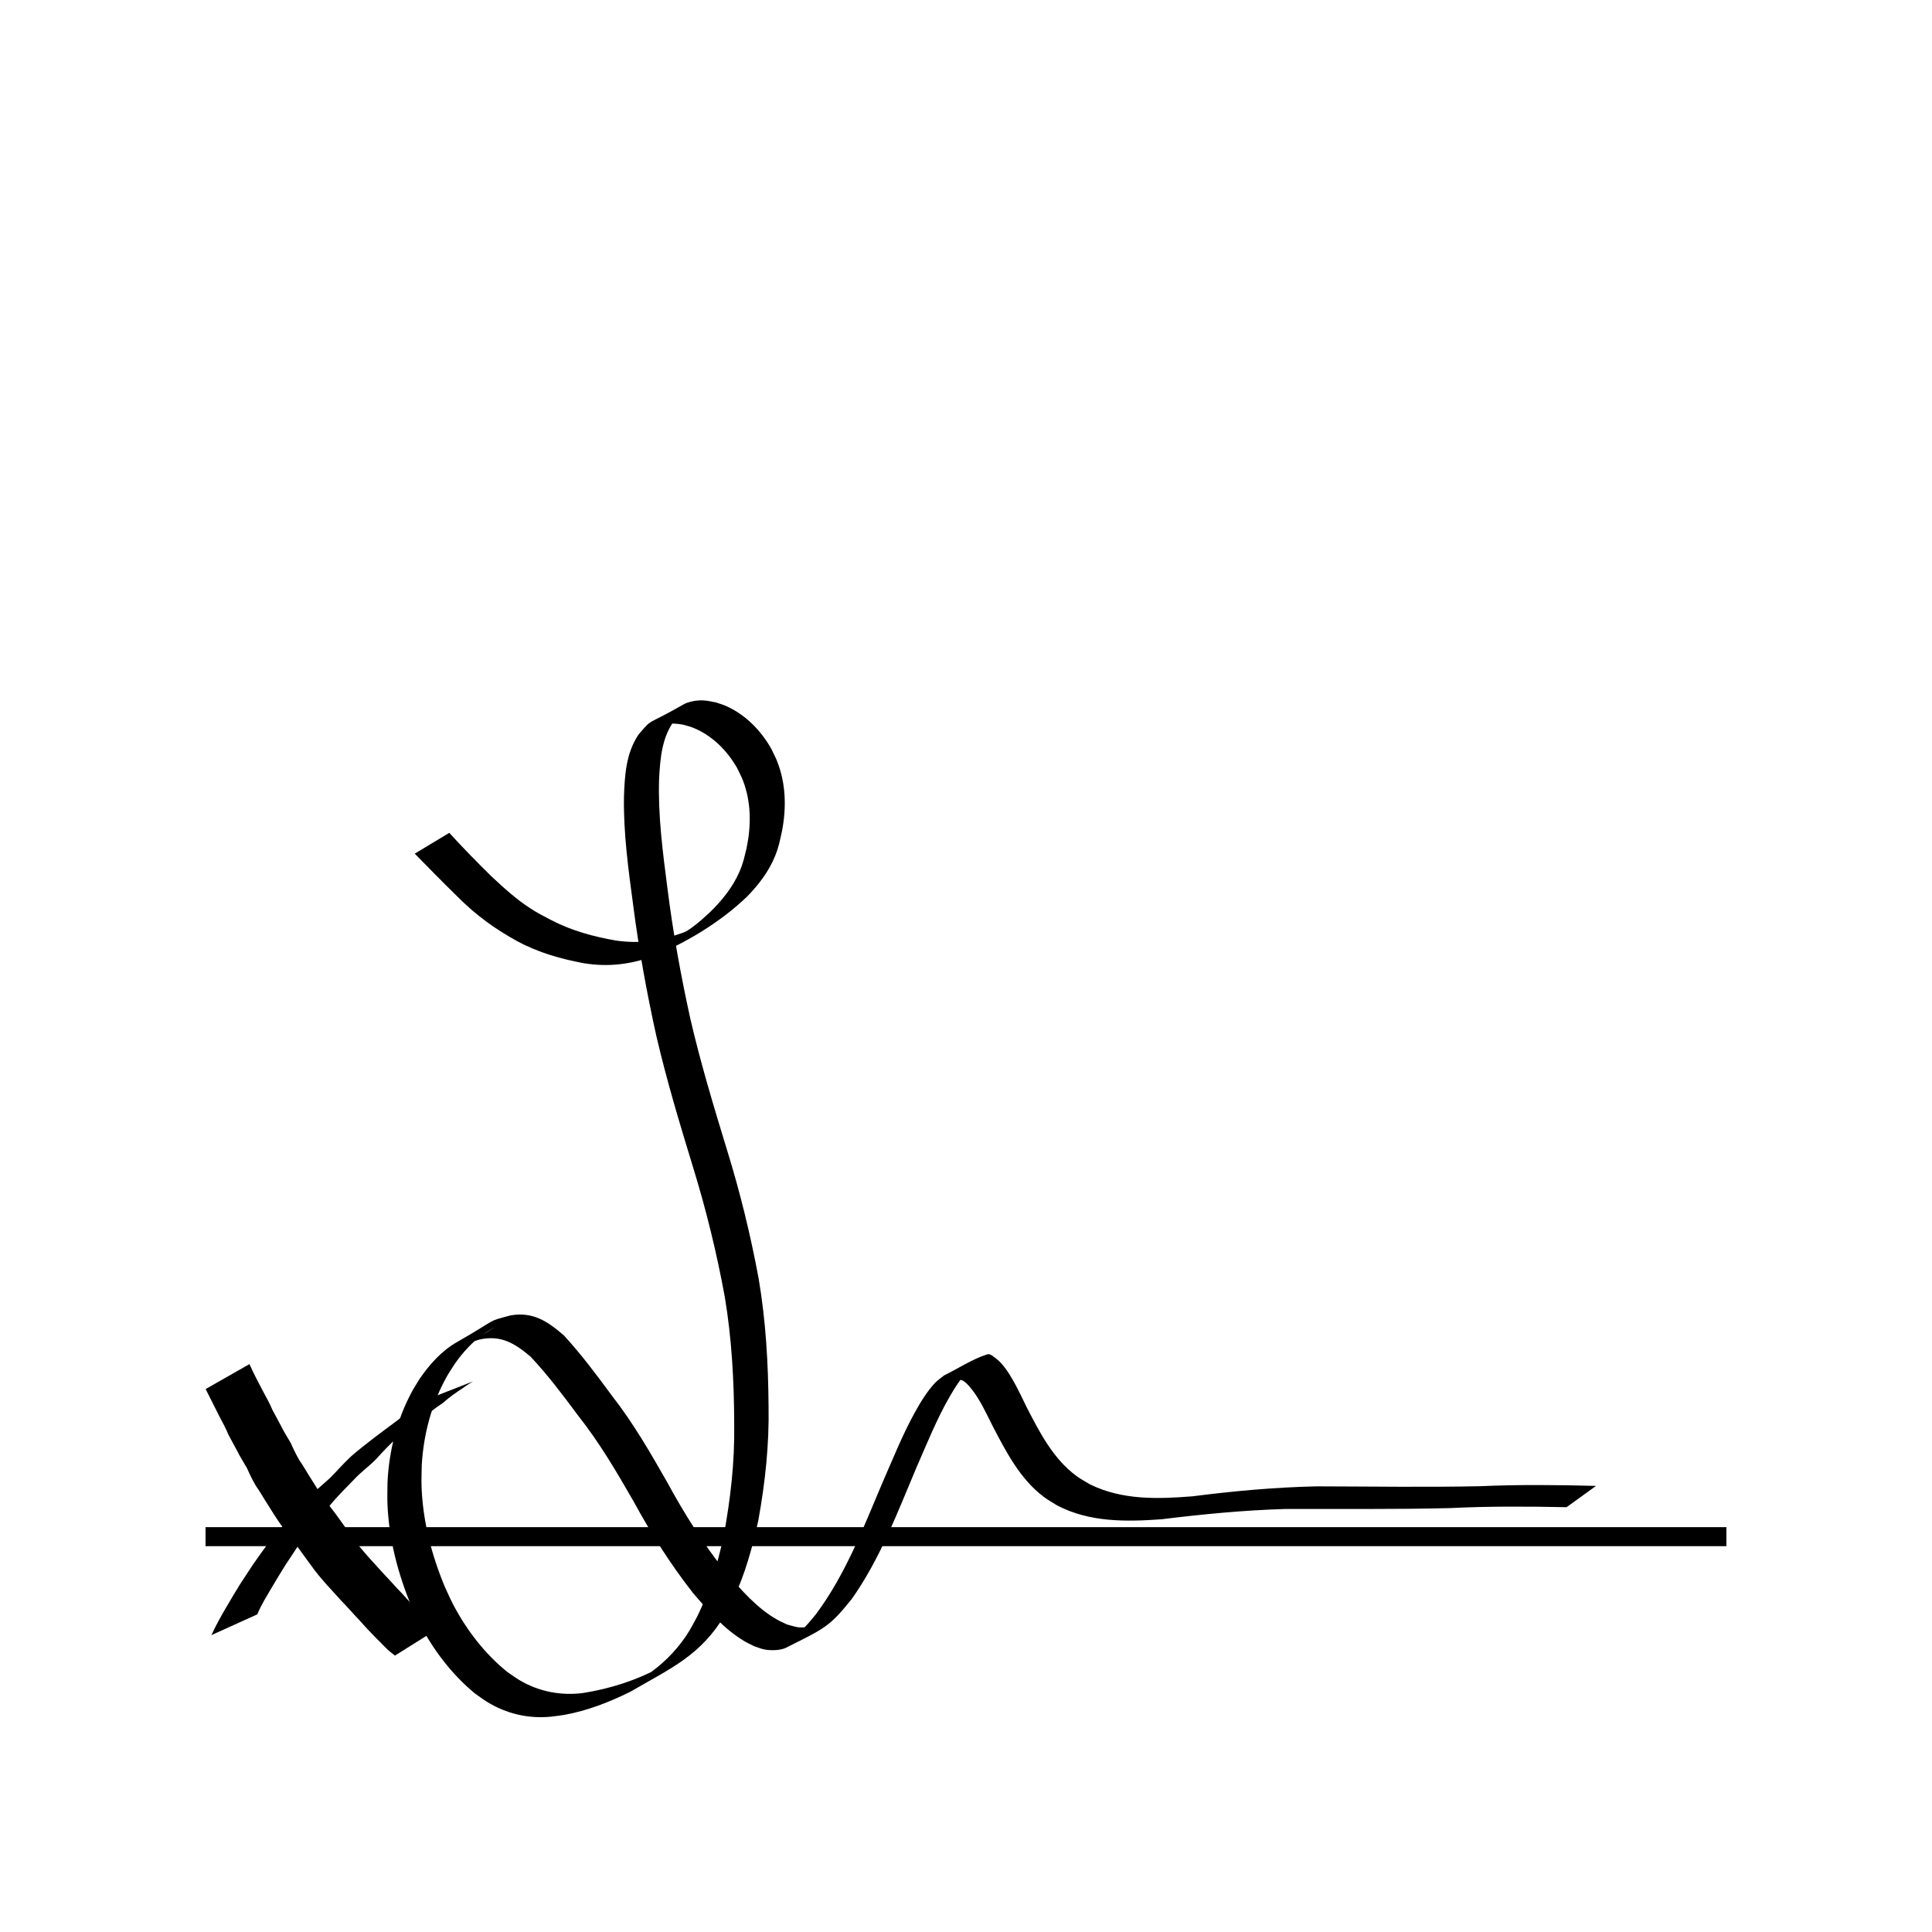 <?xml version="1.0" encoding="UTF-8"?>
<!-- Uploaded to: SVG Repo, www.svgrepo.com, Generator: SVG Repo Mixer Tools -->
<svg width="800px" height="800px" version="1.1" viewBox="144 144 512 512" xmlns="http://www.w3.org/2000/svg">
 <path transform="matrix(5.038 0 0 5.038 148.09 -4650)" d="m10 1032.4h80" fill="none" stroke="#000000"/>
 <path d="m200.02 577.32c1.227-2.613 2.609-5.144 4.082-7.625 1.133-1.961 2.312-3.891 3.496-5.82 1.16-1.816 2.371-3.594 3.543-5.402 1.289-1.832 2.578-3.672 3.945-5.449 1.684-1.977 3.324-3.984 4.996-5.969 1.703-2.008 3.531-3.902 5.367-5.785 1.828-2.012 3.953-3.707 5.949-5.539 1.938-1.922 3.707-4.004 5.719-5.852 1.945-1.707 4.012-3.269 6.047-4.863 1.969-1.457 3.898-2.973 5.887-4.402 1.762-1.293 3.41-2.719 5.231-3.934 0.863-0.594 1.734-1.172 2.617-1.734 0 0 12.441-4.848 12.441-4.848-0.875 0.57-1.797 1.07-2.621 1.719-1.836 1.207-3.644 2.434-5.273 3.926-2.051 1.344-3.934 2.898-5.902 4.356-2.098 1.488-4.059 3.18-6.086 4.758-2.082 1.781-3.93 3.777-5.769 5.805-1.887 1.941-4.121 3.492-5.941 5.504-1.844 1.863-3.684 3.734-5.414 5.703-1.688 1.949-3.258 4-4.988 5.91-1.41 1.719-2.637 3.566-3.984 5.332-1.188 1.793-2.348 3.602-3.555 5.379-1.219 1.91-2.379 3.856-3.539 5.801-1.43 2.469-3.004 4.871-4.078 7.527 0 0-12.176 5.508-12.176 5.508z"/>
 <path d="m210.11 505.51c1.113 2.488 2.379 4.906 3.66 7.316 0.871 1.586 1.742 3.191 2.449 4.856 0.719 1.367 1.488 2.707 2.188 4.086 0.762 1.609 1.762 3.082 2.637 4.625 0.703 1.586 1.449 3.144 2.332 4.641 1.109 1.582 2.023 3.285 3.082 4.902 1.117 1.809 2.25 3.609 3.469 5.352 1.383 1.785 2.801 3.551 4.094 5.402 1.297 1.801 2.59 3.602 3.918 5.379 1.199 1.777 2.641 3.332 4.043 4.941 1.301 1.414 2.59 2.848 3.883 4.273 1.543 1.582 2.965 3.273 4.527 4.84 1.133 1.207 2.188 2.5 3.402 3.621 0.906 0.918 1.758 1.906 2.731 2.754 0.887 0.957 1.789 1.906 2.891 2.617 0.203 0.168 0.406 0.336 0.605 0.508l-11.344 7.121c-0.188-0.145-0.371-0.285-0.559-0.43-1.098-0.816-2.062-1.77-3-2.762-0.938-0.906-1.844-1.844-2.742-2.789-1.172-1.184-2.262-2.438-3.383-3.672-1.555-1.594-2.984-3.301-4.555-4.883-1.309-1.426-2.613-2.856-3.902-4.297-1.43-1.629-2.836-3.258-4.078-5.039-1.336-1.789-2.641-3.606-3.941-5.418-1.289-1.855-2.715-3.613-4.094-5.402-1.223-1.754-2.367-3.562-3.492-5.383-1.074-1.629-2.008-3.348-3.137-4.941-0.891-1.5-1.641-3.066-2.34-4.664-0.887-1.562-1.883-3.059-2.664-4.68-0.715-1.406-1.535-2.758-2.25-4.168-0.664-1.645-1.52-3.219-2.356-4.777-1.242-2.438-2.441-4.891-3.684-7.324l11.613-6.613z"/>
 <path d="m263.07 364.71c3.562 3.93 7.285 7.707 11.062 11.43 3.231 3.031 6.519 6.043 10.238 8.469 2.301 1.5 3.207 1.906 5.621 3.18 5.453 2.856 11.363 4.453 17.395 5.488 6.394 0.875 11.656 0.043 17.668-2.121 0.934-0.418 1.883-0.789 2.797-1.25 0.938-0.473 3.668-2.059 2.75-1.547-2.062 1.156-4.043 2.477-6.188 3.473-1.008 0.465 1.855-1.223 2.75-1.879 2.414-1.773 2.879-2.305 5.09-4.312 3.098-3.039 5.894-6.488 7.648-10.492 1.121-2.566 1.281-3.699 1.957-6.422 1.23-5.992 1.246-12.152-0.984-17.922-0.438-1.137-1.031-2.207-1.547-3.309-2.691-4.688-6.695-8.684-11.793-10.695-0.805-0.316-1.656-0.5-2.484-0.75-2.152-0.383-4.312-0.5-6.398 0.281-0.598 0.223-2.273 1.176-1.711 0.867 8.273-4.555 9.484-6 6.086-2.664-3.629 4.555-4.074 10.391-4.367 15.988-0.297 9.621 0.969 19.195 2.195 28.715 1.453 11.613 3.539 23.125 6.047 34.555 2.715 11.762 6.207 23.32 9.734 34.859 3.481 11.234 6.277 22.648 8.414 34.207 1.906 11.176 2.543 22.52 2.625 33.84 0.184 10.164-0.898 20.242-2.715 30.223-1.578 7.25-3.57 14.496-6.805 21.207-0.598 1.238-1.277 2.43-1.918 3.644-6.531 10.953-14.191 14.18-25.242 20.582-5.512 2.727-11.352 5-17.426 6.102-1.164 0.211-2.344 0.316-3.516 0.473-6.035 0.605-11.848-0.766-17.012-3.941-1.133-0.695-2.18-1.516-3.269-2.273-6.023-5.008-10.871-11.355-14.496-18.289-0.824-1.574-1.512-3.215-2.266-4.82-3.57-8.594-5.945-17.688-6.332-27.016-0.078-1.871 0.008-3.742 0.008-5.613 0.379-8.359 2.434-16.613 6.387-24.016 0.652-1.223 1.422-2.375 2.133-3.562 2.633-3.816 5.785-7.387 9.855-9.715 11.531-6.59 7.551-5.297 14.277-7.102 5.957-1.016 9.84 1.617 14.137 5.356 4.602 5.019 8.691 10.504 12.73 15.984 5.586 7.156 10.121 15 14.602 22.871 4.57 8.426 9.695 16.527 15.676 24.02 3.984 4.566 8.098 9.348 13.438 12.391 0.863 0.492 1.785 0.871 2.676 1.309 2.219 0.57 2.973 1.02 5.281 0.629 0.934-0.156 3.477-1.402 2.711-0.844-1.898 1.383-3.91 2.781-6.184 3.375-1.242 0.324 2.016-1.605 2.918-2.519 1.035-1.047 1.926-2.234 2.891-3.352 7.824-10.488 12.52-22.816 17.594-34.762 2.754-6.281 5.297-12.684 8.609-18.703 1.418-2.574 3.297-5.668 5.367-7.852 0.719-0.758 1.605-1.328 2.41-1.992 3.797-1.859 7.375-4.266 11.395-5.574 0.824-0.27 1.664 0.578 2.359 1.094 3.391 2.512 6.316 9.258 8.156 12.969 3.445 6.672 7.016 13.656 13.223 18.211 1.125 0.824 2.379 1.461 3.566 2.191 8.551 4.199 17.918 3.875 27.152 3.148 10.891-1.398 21.812-2.387 32.793-2.637 14.465 0.02 28.918 0.27 43.379-0.039 10.25-0.453 20.496-0.344 30.746-0.082l-7.809 5.644c-10.301-0.211-20.59-0.27-30.883 0.238-14.547 0.363-29.09 0.184-43.641 0.234-10.992 0.324-21.922 1.383-32.836 2.731-9.43 0.66-18.957 0.832-27.59-3.641-1.215-0.777-2.496-1.465-3.644-2.336-6.231-4.727-9.871-11.789-13.414-18.562-1.766-3.484-3.449-7.312-5.977-10.344-0.578-0.691-1.203-1.379-1.973-1.855-0.594-0.367-2.477-0.09-2.012-0.609 1.816-2.031 4.481-3.102 6.723-4.652-0.871 0.605-1.836 1.09-2.609 1.812-2.191 2.051-4.211 5.215-5.66 7.738-3.43 5.973-5.992 12.398-8.754 18.688-5.047 11.938-9.637 24.25-17.176 34.902-5.891 7.328-7.039 7.719-17.441 12.91-1.5 0.75-4.078 0.75-5.676 0.449-0.941-0.176-1.832-0.574-2.746-0.863-0.91-0.477-1.848-0.898-2.727-1.426-5.34-3.219-9.5-8.051-13.508-12.727-5.945-7.582-11.074-15.734-15.688-24.191-4.484-7.824-9.051-15.602-14.656-22.695-4.023-5.398-8.074-10.828-12.695-15.73-4.219-3.535-7.859-5.781-13.555-4.492-4.961 1.598-3.051 1.207 3.789-3.109 0.879-0.555-1.812 1.016-2.66 1.617-2.949 2.09-5.387 4.777-7.477 7.707-0.734 1.16-1.531 2.289-2.207 3.484-4.074 7.238-6.234 15.387-6.699 23.652-0.016 1.844-0.117 3.691-0.051 5.535 0.32 9.215 2.656 18.195 6.188 26.676 0.746 1.578 1.426 3.188 2.238 4.731 3.582 6.797 8.371 13.008 14.363 17.836 1.074 0.719 2.106 1.504 3.219 2.16 5.098 2.996 10.801 4.098 16.656 3.394 7.231-1.137 14.23-3.34 20.68-6.863-1.859 1.09-3.656 2.293-5.578 3.269-1.105 0.562 2.121-1.289 3.121-2.019 4.082-2.984 7.57-6.727 10.18-11.055 0.652-1.195 1.352-2.363 1.961-3.582 3.312-6.625 5.336-13.816 6.965-21.012 1.875-10.008 3.019-19.871 2.863-30.082-0.031-11.273-0.629-22.566-2.504-33.699-2.109-11.531-4.894-22.906-8.34-34.117-3.535-11.562-7.039-23.145-9.777-34.93-2.539-11.445-4.637-22.977-6.137-34.605-1.281-9.543-2.609-19.129-2.457-28.781 0.191-5.746 0.551-11.691 3.898-16.594 3.949-4.555 1.418-1.957 11.977-7.984 1.039-0.594 2.719-0.938 3.887-1.004 1.883-0.109 2.742 0.172 4.617 0.52 0.852 0.297 1.727 0.535 2.551 0.895 5.203 2.281 9.305 6.449 12.082 11.336 0.535 1.145 1.145 2.258 1.605 3.434 2.316 5.906 2.453 12.227 1.273 18.402-0.609 2.691-0.805 4.066-1.836 6.629-1.66 4.121-4.422 7.703-7.508 10.844-7.266 6.883-15.883 12.027-25.113 15.902-6.121 2-11.559 2.699-17.98 1.691-6.098-1.133-12.07-2.812-17.562-5.769-6.019-3.262-11.176-7.031-16.016-11.902-3.828-3.738-7.566-7.566-11.32-11.383l9.156-5.516z"/>
</svg>